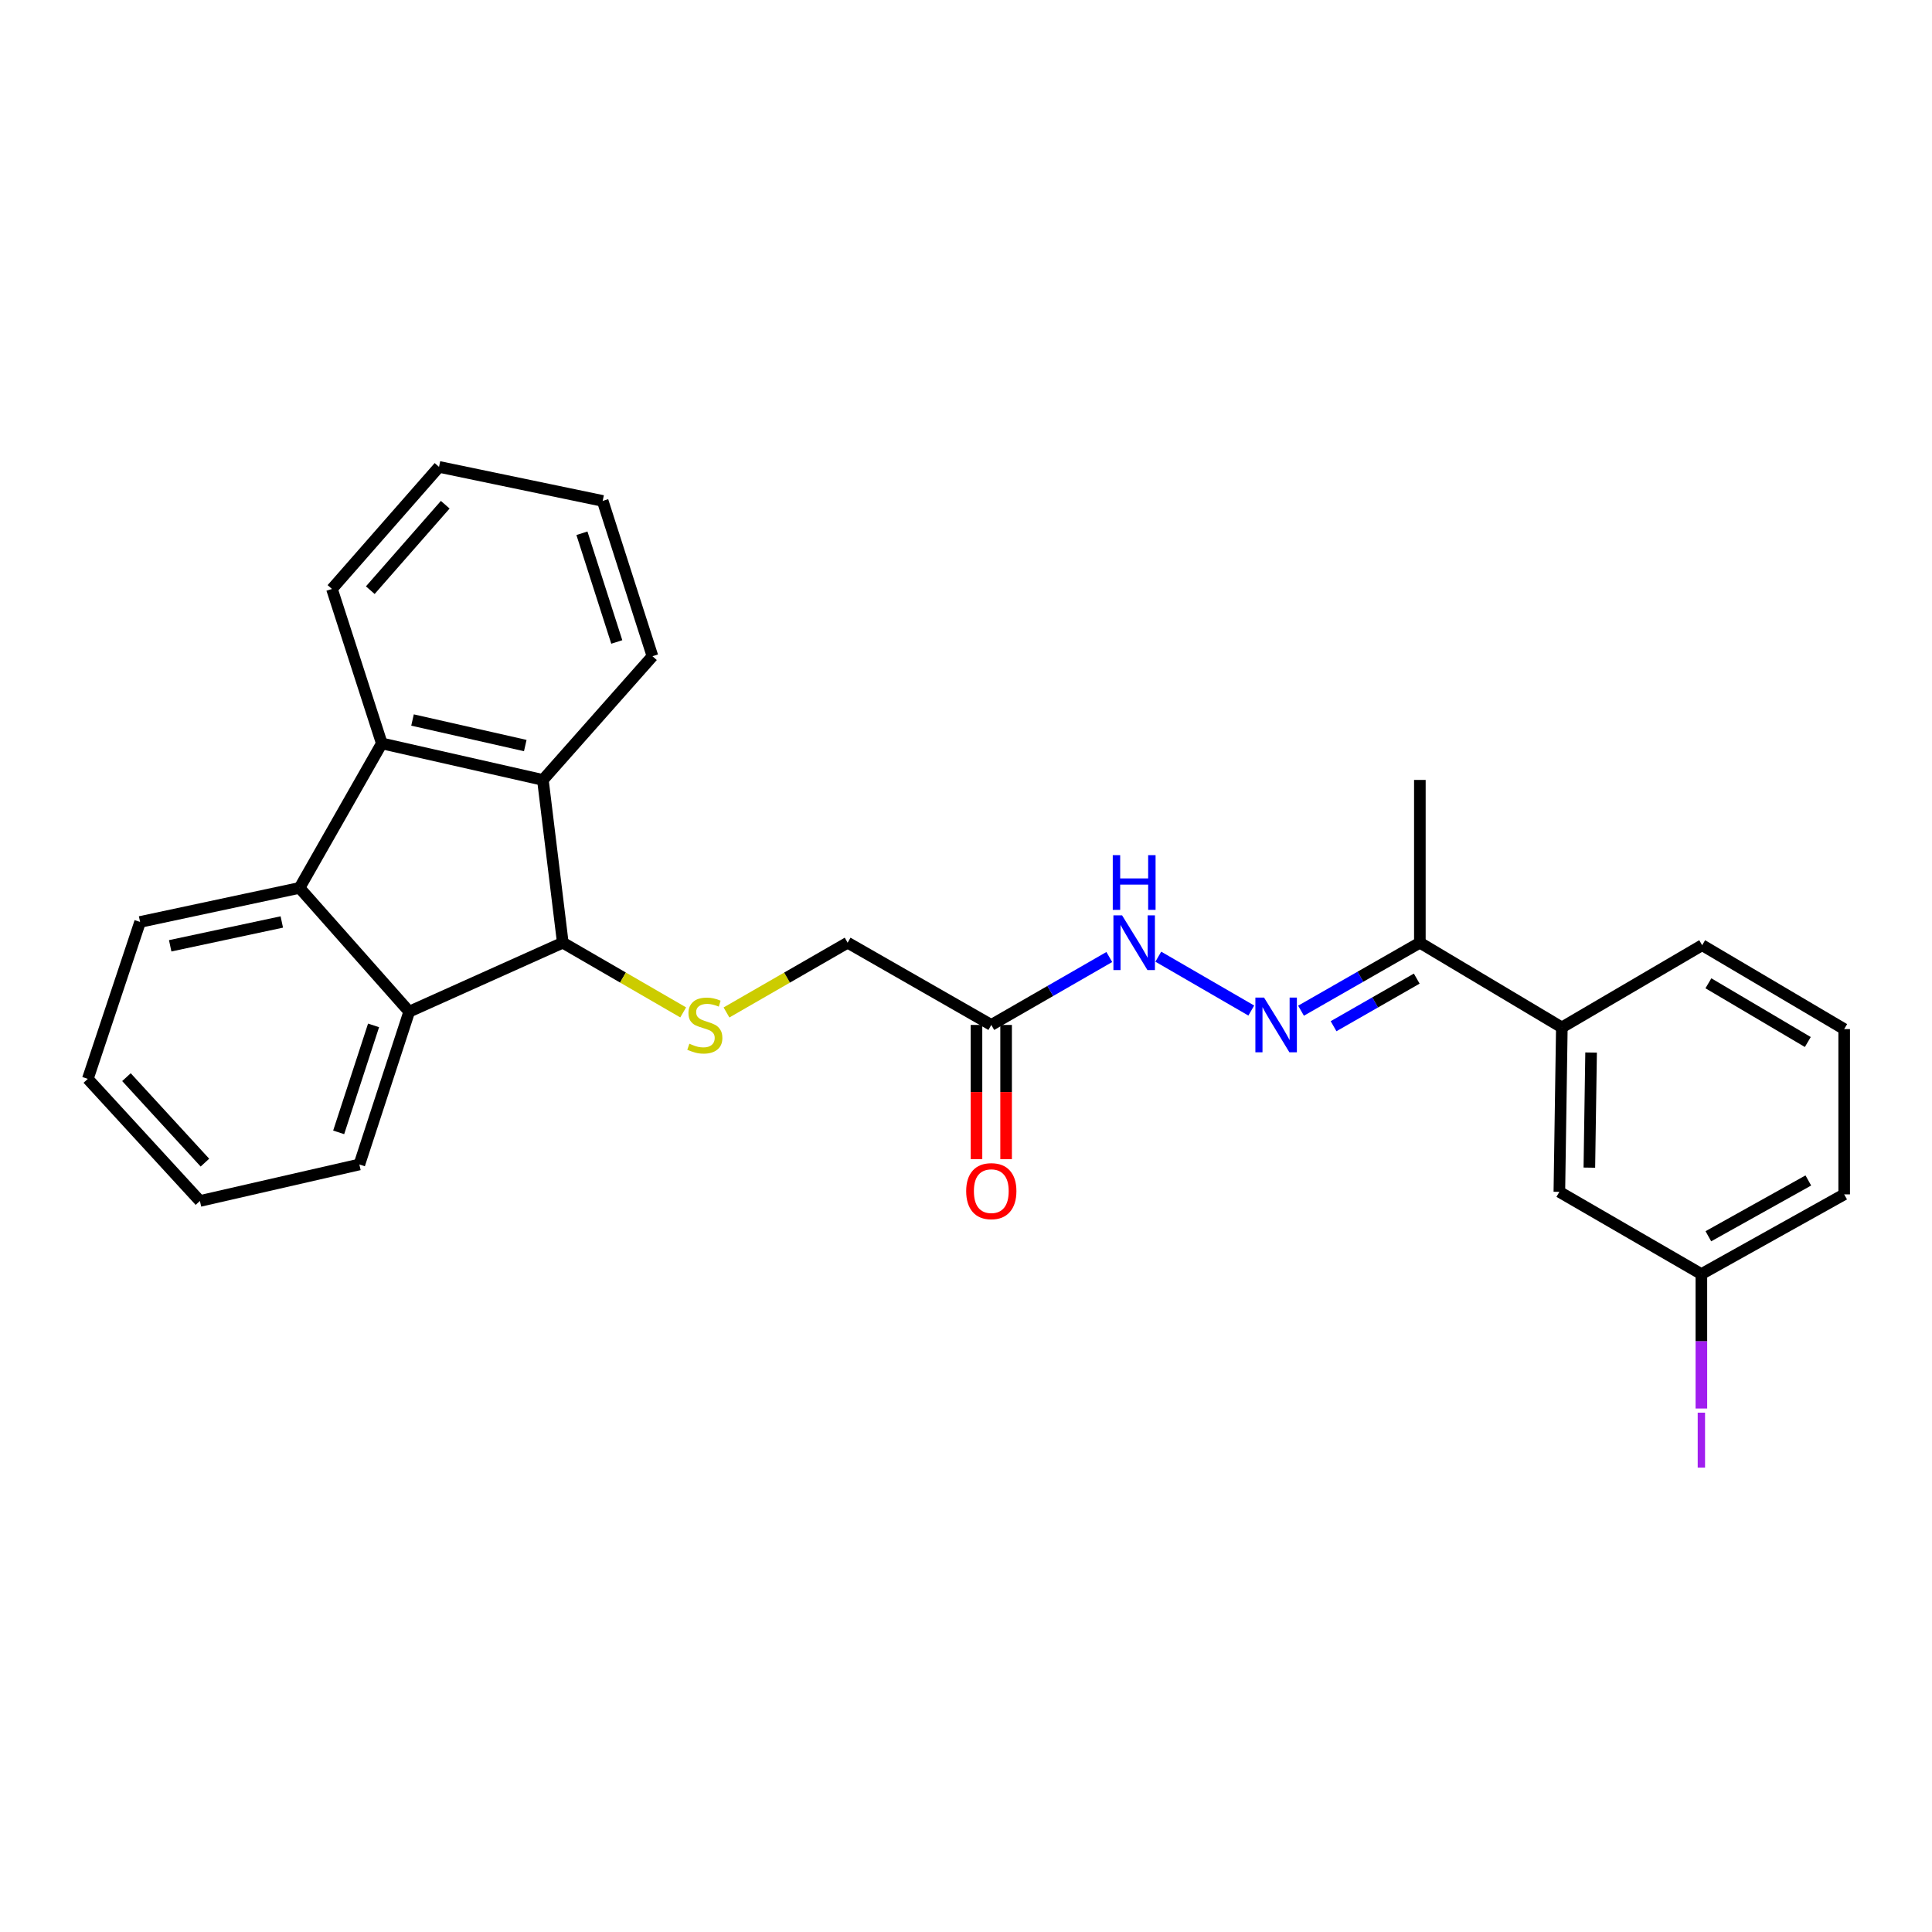 <?xml version='1.0' encoding='iso-8859-1'?>
<svg version='1.1' baseProfile='full'
              xmlns='http://www.w3.org/2000/svg'
                      xmlns:rdkit='http://www.rdkit.org/xml'
                      xmlns:xlink='http://www.w3.org/1999/xlink'
                  xml:space='preserve'
width='1000px' height='1000px' viewBox='0 0 1000 1000'>
<!-- END OF HEADER -->
<rect style='opacity:1.0;fill:#FFFFFF;stroke:none' width='1000' height='1000' x='0' y='0'> </rect>
<path class='bond-2' d='M 291.302,487.94 L 211.806,523.633' style='fill:none;fill-rule:evenodd;stroke:#000000;stroke-width:6px;stroke-linecap:butt;stroke-linejoin:miter;stroke-opacity:1' />
<path class='bond-3' d='M 291.302,487.94 L 280.995,403.69' style='fill:none;fill-rule:evenodd;stroke:#000000;stroke-width:6px;stroke-linecap:butt;stroke-linejoin:miter;stroke-opacity:1' />
<path class='bond-4' d='M 291.302,487.94 L 322.458,505.98' style='fill:none;fill-rule:evenodd;stroke:#000000;stroke-width:6px;stroke-linecap:butt;stroke-linejoin:miter;stroke-opacity:1' />
<path class='bond-4' d='M 322.458,505.98 L 353.614,524.02' style='fill:none;fill-rule:evenodd;stroke:#CCCC00;stroke-width:6px;stroke-linecap:butt;stroke-linejoin:miter;stroke-opacity:1' />
<path class='bond-0' d='M 197.623,384.796 L 280.995,403.69' style='fill:none;fill-rule:evenodd;stroke:#000000;stroke-width:6px;stroke-linecap:butt;stroke-linejoin:miter;stroke-opacity:1' />
<path class='bond-0' d='M 213.518,372.676 L 271.878,385.902' style='fill:none;fill-rule:evenodd;stroke:#000000;stroke-width:6px;stroke-linecap:butt;stroke-linejoin:miter;stroke-opacity:1' />
<path class='bond-16' d='M 197.623,384.796 L 171.82,304.84' style='fill:none;fill-rule:evenodd;stroke:#000000;stroke-width:6px;stroke-linecap:butt;stroke-linejoin:miter;stroke-opacity:1' />
<path class='bond-27' d='M 197.623,384.796 L 155.038,459.573' style='fill:none;fill-rule:evenodd;stroke:#000000;stroke-width:6px;stroke-linecap:butt;stroke-linejoin:miter;stroke-opacity:1' />
<path class='bond-1' d='M 155.038,459.573 L 211.806,523.633' style='fill:none;fill-rule:evenodd;stroke:#000000;stroke-width:6px;stroke-linecap:butt;stroke-linejoin:miter;stroke-opacity:1' />
<path class='bond-15' d='M 155.038,459.573 L 72.51,477.198' style='fill:none;fill-rule:evenodd;stroke:#000000;stroke-width:6px;stroke-linecap:butt;stroke-linejoin:miter;stroke-opacity:1' />
<path class='bond-15' d='M 145.861,477.212 L 88.091,489.549' style='fill:none;fill-rule:evenodd;stroke:#000000;stroke-width:6px;stroke-linecap:butt;stroke-linejoin:miter;stroke-opacity:1' />
<path class='bond-17' d='M 211.806,523.633 L 186.003,602.728' style='fill:none;fill-rule:evenodd;stroke:#000000;stroke-width:6px;stroke-linecap:butt;stroke-linejoin:miter;stroke-opacity:1' />
<path class='bond-17' d='M 193.358,530.741 L 175.296,586.108' style='fill:none;fill-rule:evenodd;stroke:#000000;stroke-width:6px;stroke-linecap:butt;stroke-linejoin:miter;stroke-opacity:1' />
<path class='bond-18' d='M 280.995,403.69 L 337.712,339.656' style='fill:none;fill-rule:evenodd;stroke:#000000;stroke-width:6px;stroke-linecap:butt;stroke-linejoin:miter;stroke-opacity:1' />
<path class='bond-12' d='M 376.03,524.05 L 407.382,505.995' style='fill:none;fill-rule:evenodd;stroke:#CCCC00;stroke-width:6px;stroke-linecap:butt;stroke-linejoin:miter;stroke-opacity:1' />
<path class='bond-12' d='M 407.382,505.995 L 438.734,487.94' style='fill:none;fill-rule:evenodd;stroke:#000000;stroke-width:6px;stroke-linecap:butt;stroke-linejoin:miter;stroke-opacity:1' />
<path class='bond-5' d='M 647.662,523.056 L 599.535,495.176' style='fill:none;fill-rule:evenodd;stroke:#0000FF;stroke-width:6px;stroke-linecap:butt;stroke-linejoin:miter;stroke-opacity:1' />
<path class='bond-8' d='M 673.408,523.136 L 704.163,505.538' style='fill:none;fill-rule:evenodd;stroke:#0000FF;stroke-width:6px;stroke-linecap:butt;stroke-linejoin:miter;stroke-opacity:1' />
<path class='bond-8' d='M 704.163,505.538 L 734.918,487.94' style='fill:none;fill-rule:evenodd;stroke:#000000;stroke-width:6px;stroke-linecap:butt;stroke-linejoin:miter;stroke-opacity:1' />
<path class='bond-8' d='M 690.25,531.165 L 711.778,518.846' style='fill:none;fill-rule:evenodd;stroke:#0000FF;stroke-width:6px;stroke-linecap:butt;stroke-linejoin:miter;stroke-opacity:1' />
<path class='bond-8' d='M 711.778,518.846 L 733.307,506.528' style='fill:none;fill-rule:evenodd;stroke:#000000;stroke-width:6px;stroke-linecap:butt;stroke-linejoin:miter;stroke-opacity:1' />
<path class='bond-6' d='M 513.093,530.507 L 438.734,487.94' style='fill:none;fill-rule:evenodd;stroke:#000000;stroke-width:6px;stroke-linecap:butt;stroke-linejoin:miter;stroke-opacity:1' />
<path class='bond-7' d='M 513.093,530.507 L 543.632,512.928' style='fill:none;fill-rule:evenodd;stroke:#000000;stroke-width:6px;stroke-linecap:butt;stroke-linejoin:miter;stroke-opacity:1' />
<path class='bond-7' d='M 543.632,512.928 L 574.17,495.35' style='fill:none;fill-rule:evenodd;stroke:#0000FF;stroke-width:6px;stroke-linecap:butt;stroke-linejoin:miter;stroke-opacity:1' />
<path class='bond-10' d='M 505.426,530.507 L 505.426,565.245' style='fill:none;fill-rule:evenodd;stroke:#000000;stroke-width:6px;stroke-linecap:butt;stroke-linejoin:miter;stroke-opacity:1' />
<path class='bond-10' d='M 505.426,565.245 L 505.426,599.983' style='fill:none;fill-rule:evenodd;stroke:#FF0000;stroke-width:6px;stroke-linecap:butt;stroke-linejoin:miter;stroke-opacity:1' />
<path class='bond-10' d='M 520.76,530.507 L 520.76,565.245' style='fill:none;fill-rule:evenodd;stroke:#000000;stroke-width:6px;stroke-linecap:butt;stroke-linejoin:miter;stroke-opacity:1' />
<path class='bond-10' d='M 520.76,565.245 L 520.76,599.983' style='fill:none;fill-rule:evenodd;stroke:#FF0000;stroke-width:6px;stroke-linecap:butt;stroke-linejoin:miter;stroke-opacity:1' />
<path class='bond-9' d='M 734.918,487.94 L 808.408,531.794' style='fill:none;fill-rule:evenodd;stroke:#000000;stroke-width:6px;stroke-linecap:butt;stroke-linejoin:miter;stroke-opacity:1' />
<path class='bond-21' d='M 734.918,487.94 L 734.918,403.69' style='fill:none;fill-rule:evenodd;stroke:#000000;stroke-width:6px;stroke-linecap:butt;stroke-linejoin:miter;stroke-opacity:1' />
<path class='bond-11' d='M 808.408,531.794 L 807.122,616.903' style='fill:none;fill-rule:evenodd;stroke:#000000;stroke-width:6px;stroke-linecap:butt;stroke-linejoin:miter;stroke-opacity:1' />
<path class='bond-11' d='M 823.547,544.792 L 822.647,604.368' style='fill:none;fill-rule:evenodd;stroke:#000000;stroke-width:6px;stroke-linecap:butt;stroke-linejoin:miter;stroke-opacity:1' />
<path class='bond-19' d='M 808.408,531.794 L 881.038,489.234' style='fill:none;fill-rule:evenodd;stroke:#000000;stroke-width:6px;stroke-linecap:butt;stroke-linejoin:miter;stroke-opacity:1' />
<path class='bond-13' d='M 807.122,616.903 L 880.629,659.462' style='fill:none;fill-rule:evenodd;stroke:#000000;stroke-width:6px;stroke-linecap:butt;stroke-linejoin:miter;stroke-opacity:1' />
<path class='bond-14' d='M 880.629,659.462 L 880.629,694.254' style='fill:none;fill-rule:evenodd;stroke:#000000;stroke-width:6px;stroke-linecap:butt;stroke-linejoin:miter;stroke-opacity:1' />
<path class='bond-14' d='M 880.629,694.254 L 880.629,729.046' style='fill:none;fill-rule:evenodd;stroke:#A01EEF;stroke-width:6px;stroke-linecap:butt;stroke-linejoin:miter;stroke-opacity:1' />
<path class='bond-30' d='M 880.629,659.462 L 954.545,618.206' style='fill:none;fill-rule:evenodd;stroke:#000000;stroke-width:6px;stroke-linecap:butt;stroke-linejoin:miter;stroke-opacity:1' />
<path class='bond-30' d='M 884.244,639.885 L 935.985,611.006' style='fill:none;fill-rule:evenodd;stroke:#000000;stroke-width:6px;stroke-linecap:butt;stroke-linejoin:miter;stroke-opacity:1' />
<path class='bond-29' d='M 72.51,477.198 L 45.455,558.423' style='fill:none;fill-rule:evenodd;stroke:#000000;stroke-width:6px;stroke-linecap:butt;stroke-linejoin:miter;stroke-opacity:1' />
<path class='bond-28' d='M 171.82,304.84 L 227.242,241.658' style='fill:none;fill-rule:evenodd;stroke:#000000;stroke-width:6px;stroke-linecap:butt;stroke-linejoin:miter;stroke-opacity:1' />
<path class='bond-28' d='M 191.66,305.474 L 230.456,261.246' style='fill:none;fill-rule:evenodd;stroke:#000000;stroke-width:6px;stroke-linecap:butt;stroke-linejoin:miter;stroke-opacity:1' />
<path class='bond-23' d='M 186.003,602.728 L 103.475,621.622' style='fill:none;fill-rule:evenodd;stroke:#000000;stroke-width:6px;stroke-linecap:butt;stroke-linejoin:miter;stroke-opacity:1' />
<path class='bond-24' d='M 337.712,339.656 L 311.943,259.274' style='fill:none;fill-rule:evenodd;stroke:#000000;stroke-width:6px;stroke-linecap:butt;stroke-linejoin:miter;stroke-opacity:1' />
<path class='bond-24' d='M 319.245,332.28 L 301.207,276.012' style='fill:none;fill-rule:evenodd;stroke:#000000;stroke-width:6px;stroke-linecap:butt;stroke-linejoin:miter;stroke-opacity:1' />
<path class='bond-20' d='M 881.038,489.234 L 954.545,532.654' style='fill:none;fill-rule:evenodd;stroke:#000000;stroke-width:6px;stroke-linecap:butt;stroke-linejoin:miter;stroke-opacity:1' />
<path class='bond-20' d='M 884.266,508.95 L 935.721,539.343' style='fill:none;fill-rule:evenodd;stroke:#000000;stroke-width:6px;stroke-linecap:butt;stroke-linejoin:miter;stroke-opacity:1' />
<path class='bond-22' d='M 954.545,532.654 L 954.545,618.206' style='fill:none;fill-rule:evenodd;stroke:#000000;stroke-width:6px;stroke-linecap:butt;stroke-linejoin:miter;stroke-opacity:1' />
<path class='bond-26' d='M 103.475,621.622 L 45.455,558.423' style='fill:none;fill-rule:evenodd;stroke:#000000;stroke-width:6px;stroke-linecap:butt;stroke-linejoin:miter;stroke-opacity:1' />
<path class='bond-26' d='M 106.067,601.773 L 65.453,557.533' style='fill:none;fill-rule:evenodd;stroke:#000000;stroke-width:6px;stroke-linecap:butt;stroke-linejoin:miter;stroke-opacity:1' />
<path class='bond-25' d='M 311.943,259.274 L 227.242,241.658' style='fill:none;fill-rule:evenodd;stroke:#000000;stroke-width:6px;stroke-linecap:butt;stroke-linejoin:miter;stroke-opacity:1' />
<path  class='atom-5' d='M 356.818 540.227
Q 357.138 540.347, 358.458 540.907
Q 359.778 541.467, 361.218 541.827
Q 362.698 542.147, 364.138 542.147
Q 366.818 542.147, 368.378 540.867
Q 369.938 539.547, 369.938 537.267
Q 369.938 535.707, 369.138 534.747
Q 368.378 533.787, 367.178 533.267
Q 365.978 532.747, 363.978 532.147
Q 361.458 531.387, 359.938 530.667
Q 358.458 529.947, 357.378 528.427
Q 356.338 526.907, 356.338 524.347
Q 356.338 520.787, 358.738 518.587
Q 361.178 516.387, 365.978 516.387
Q 369.258 516.387, 372.978 517.947
L 372.058 521.027
Q 368.658 519.627, 366.098 519.627
Q 363.338 519.627, 361.818 520.787
Q 360.298 521.907, 360.338 523.867
Q 360.338 525.387, 361.098 526.307
Q 361.898 527.227, 363.018 527.747
Q 364.178 528.267, 366.098 528.867
Q 368.658 529.667, 370.178 530.467
Q 371.698 531.267, 372.778 532.907
Q 373.898 534.507, 373.898 537.267
Q 373.898 541.187, 371.258 543.307
Q 368.658 545.387, 364.298 545.387
Q 361.778 545.387, 359.858 544.827
Q 357.978 544.307, 355.738 543.387
L 356.818 540.227
' fill='#CCCC00'/>
<path  class='atom-6' d='M 654.265 516.347
L 663.545 531.347
Q 664.465 532.827, 665.945 535.507
Q 667.425 538.187, 667.505 538.347
L 667.505 516.347
L 671.265 516.347
L 671.265 544.667
L 667.385 544.667
L 657.425 528.267
Q 656.265 526.347, 655.025 524.147
Q 653.825 521.947, 653.465 521.267
L 653.465 544.667
L 649.785 544.667
L 649.785 516.347
L 654.265 516.347
' fill='#0000FF'/>
<path  class='atom-8' d='M 580.783 473.78
L 590.063 488.78
Q 590.983 490.26, 592.463 492.94
Q 593.943 495.62, 594.023 495.78
L 594.023 473.78
L 597.783 473.78
L 597.783 502.1
L 593.903 502.1
L 583.943 485.7
Q 582.783 483.78, 581.543 481.58
Q 580.343 479.38, 579.983 478.7
L 579.983 502.1
L 576.303 502.1
L 576.303 473.78
L 580.783 473.78
' fill='#0000FF'/>
<path  class='atom-8' d='M 575.963 442.628
L 579.803 442.628
L 579.803 454.668
L 594.283 454.668
L 594.283 442.628
L 598.123 442.628
L 598.123 470.948
L 594.283 470.948
L 594.283 457.868
L 579.803 457.868
L 579.803 470.948
L 575.963 470.948
L 575.963 442.628
' fill='#0000FF'/>
<path  class='atom-11' d='M 500.093 616.532
Q 500.093 609.732, 503.453 605.932
Q 506.813 602.132, 513.093 602.132
Q 519.373 602.132, 522.733 605.932
Q 526.093 609.732, 526.093 616.532
Q 526.093 623.412, 522.693 627.332
Q 519.293 631.212, 513.093 631.212
Q 506.853 631.212, 503.453 627.332
Q 500.093 623.452, 500.093 616.532
M 513.093 628.012
Q 517.413 628.012, 519.733 625.132
Q 522.093 622.212, 522.093 616.532
Q 522.093 610.972, 519.733 608.172
Q 517.413 605.332, 513.093 605.332
Q 508.773 605.332, 506.413 608.132
Q 504.093 610.932, 504.093 616.532
Q 504.093 622.252, 506.413 625.132
Q 508.773 628.012, 513.093 628.012
' fill='#FF0000'/>
<path  class='atom-15' d='M 878.729 731.195
L 882.529 731.195
L 882.529 759.635
L 878.729 759.635
L 878.729 731.195
' fill='#A01EEF'/>
</svg>
